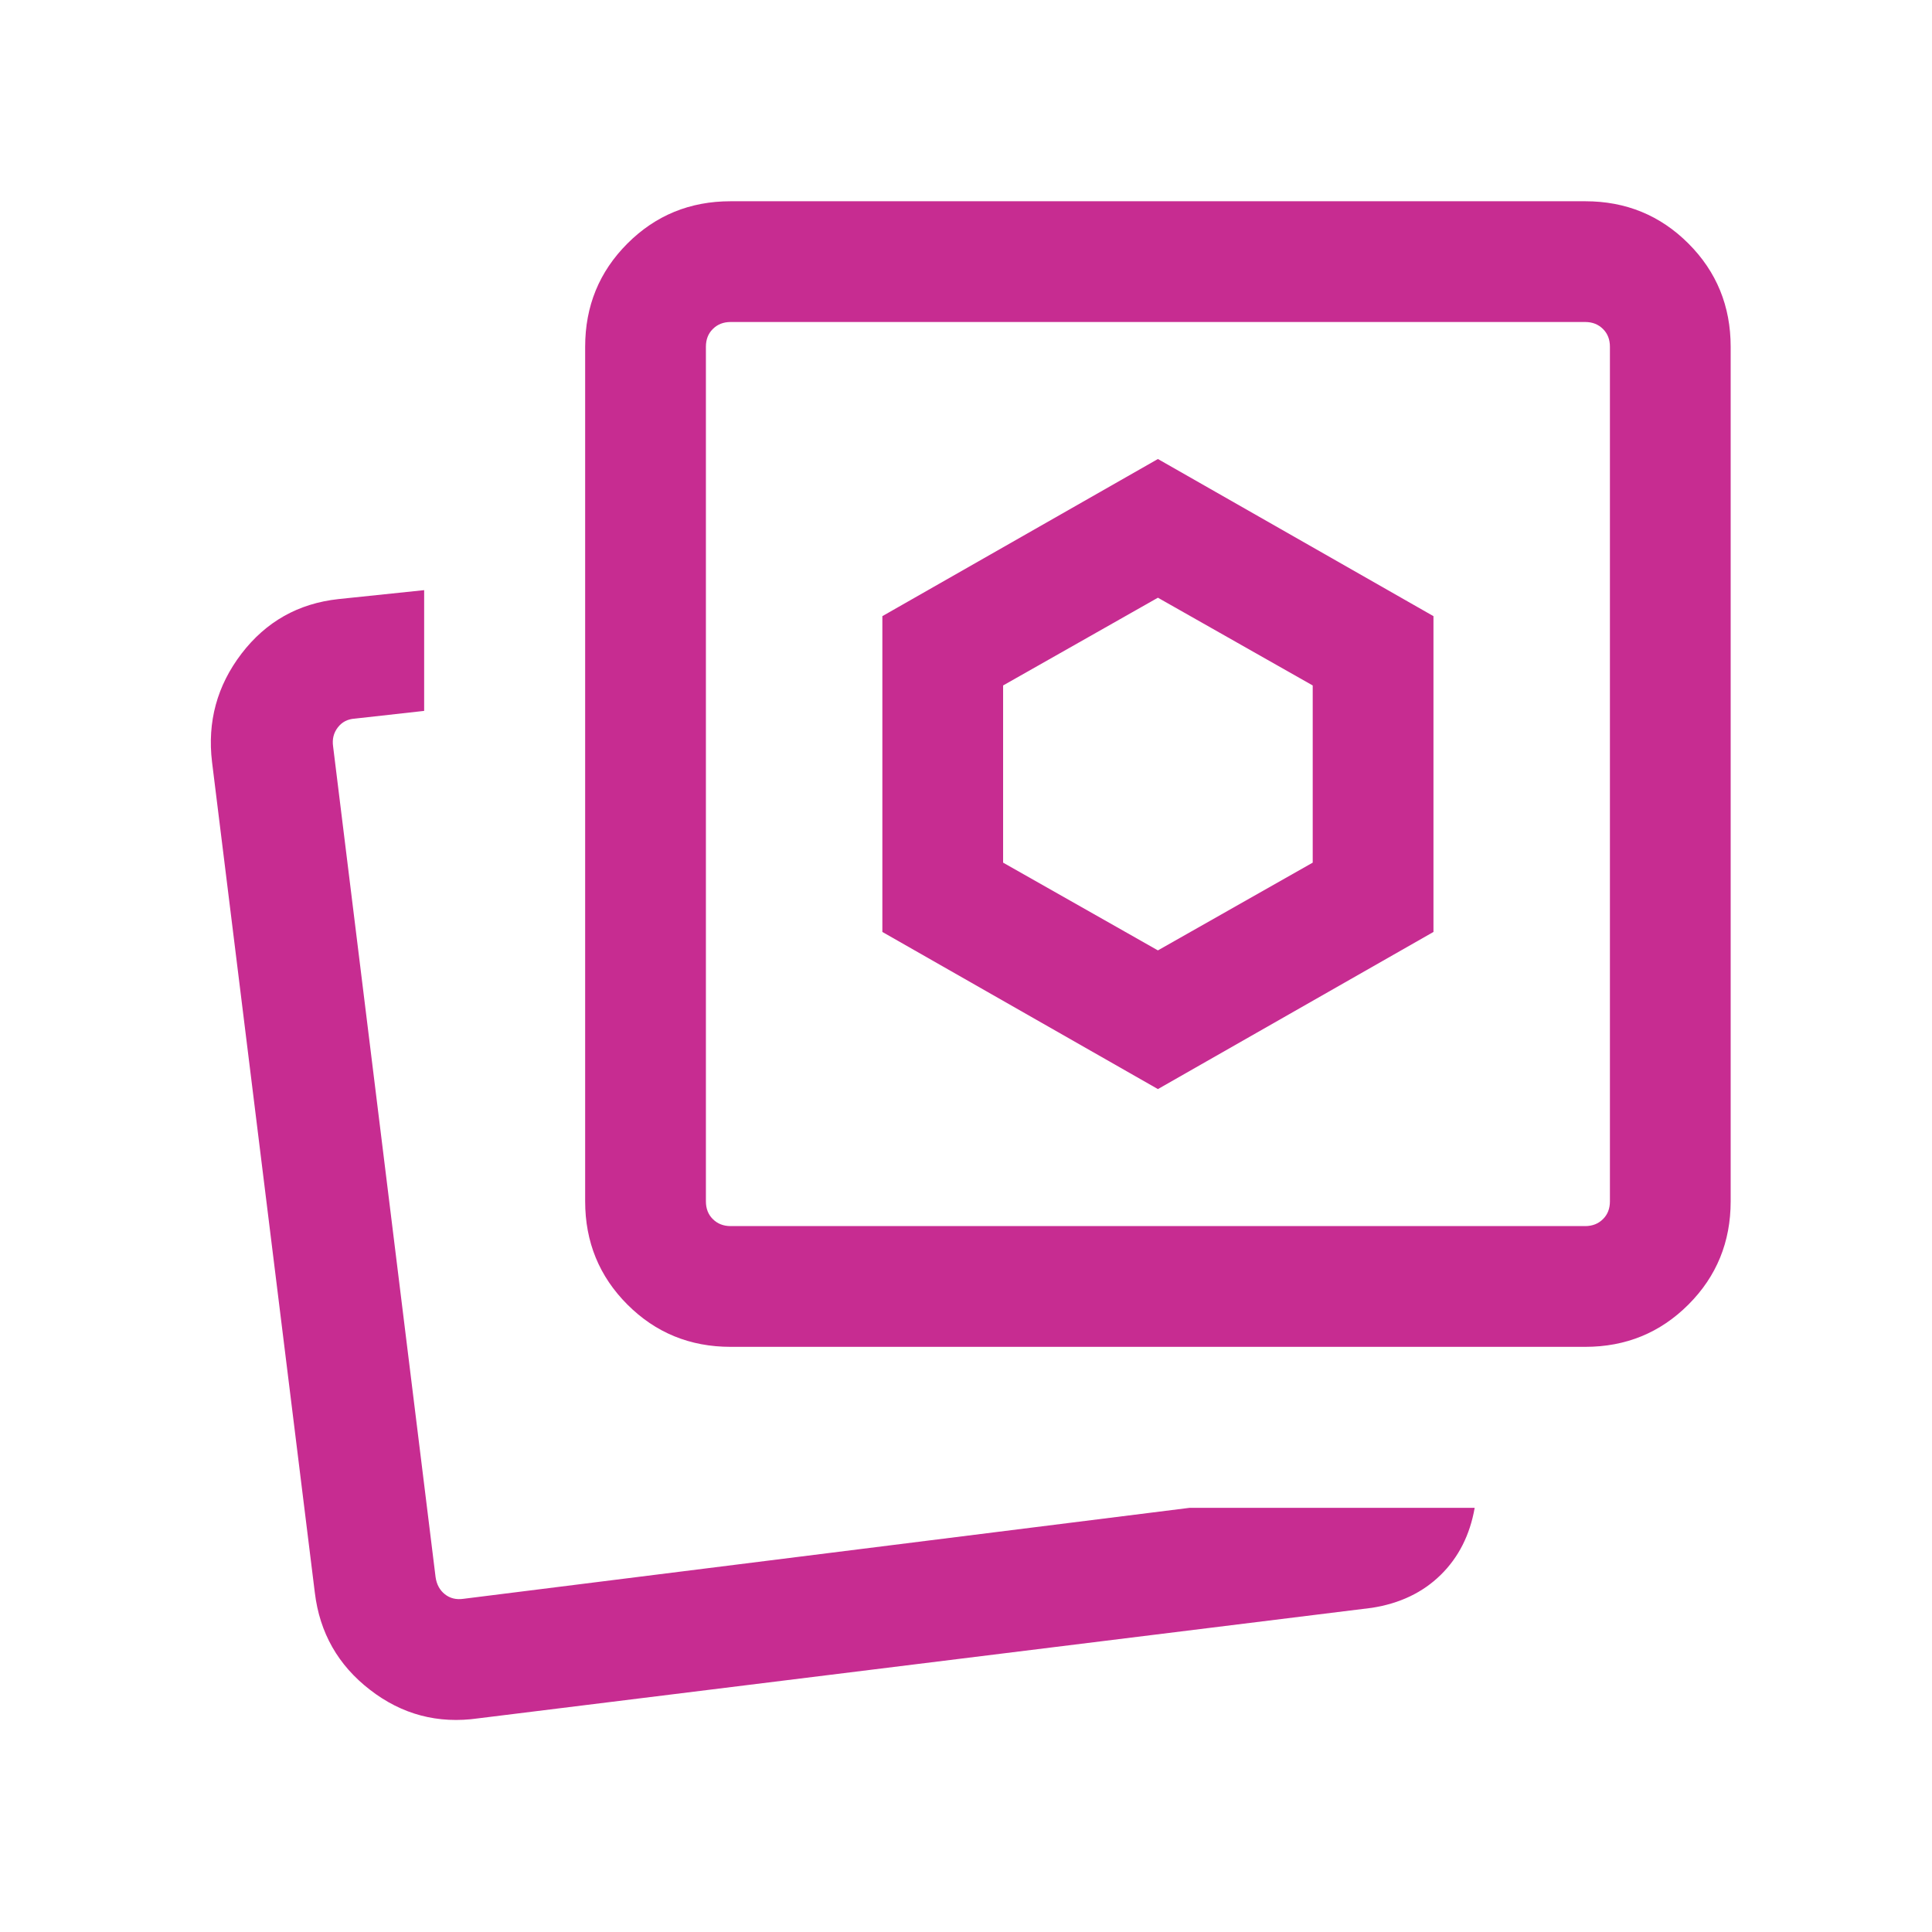 <svg width="24" height="24" viewBox="0 0 24 24" fill="none" xmlns="http://www.w3.org/2000/svg">
<mask id="mask0_11601_2844" style="mask-type:alpha" maskUnits="userSpaceOnUse" x="0" y="0" width="24" height="24">
<rect width="24" height="24" fill="#D9D9D9"/>
</mask>
<g mask="url(#mask0_11601_2844)">
<path d="M14.384 11.806L12.461 10.716V8.515L14.384 7.425L16.307 8.515V10.716L14.384 11.806ZM14.384 13.529L17.807 11.577V7.654L14.384 5.702L10.961 7.654V11.577L14.384 13.529ZM14.776 18.731H18.319C18.26 19.068 18.119 19.346 17.897 19.564C17.674 19.783 17.389 19.919 17.042 19.973L5.94 21.346C5.441 21.417 4.993 21.299 4.597 20.992C4.2 20.686 3.971 20.283 3.911 19.785L2.634 9.466C2.574 8.967 2.696 8.518 3 8.12C3.305 7.722 3.706 7.496 4.205 7.442L5.269 7.331V8.831L4.407 8.927C4.317 8.933 4.247 8.97 4.196 9.037C4.144 9.105 4.125 9.183 4.138 9.273L5.411 19.592C5.424 19.682 5.462 19.753 5.526 19.804C5.59 19.855 5.667 19.874 5.757 19.861L14.776 18.731ZM9.076 16.731C8.571 16.731 8.144 16.556 7.794 16.206C7.444 15.856 7.269 15.428 7.269 14.923V4.308C7.269 3.803 7.444 3.375 7.794 3.025C8.144 2.675 8.571 2.5 9.076 2.5H19.692C20.197 2.5 20.624 2.675 20.974 3.025C21.324 3.375 21.499 3.803 21.499 4.308V14.923C21.499 15.428 21.324 15.856 20.974 16.206C20.624 16.556 20.197 16.731 19.692 16.731H9.076ZM9.076 15.231H19.692C19.781 15.231 19.855 15.202 19.913 15.144C19.971 15.087 19.999 15.013 19.999 14.923V4.308C19.999 4.218 19.971 4.144 19.913 4.087C19.855 4.029 19.781 4 19.692 4H9.076C8.987 4 8.913 4.029 8.855 4.087C8.797 4.144 8.769 4.218 8.769 4.308V14.923C8.769 15.013 8.797 15.087 8.855 15.144C8.913 15.202 8.987 15.231 9.076 15.231Z" fill="#C72C91"/>
</g>
</svg>
